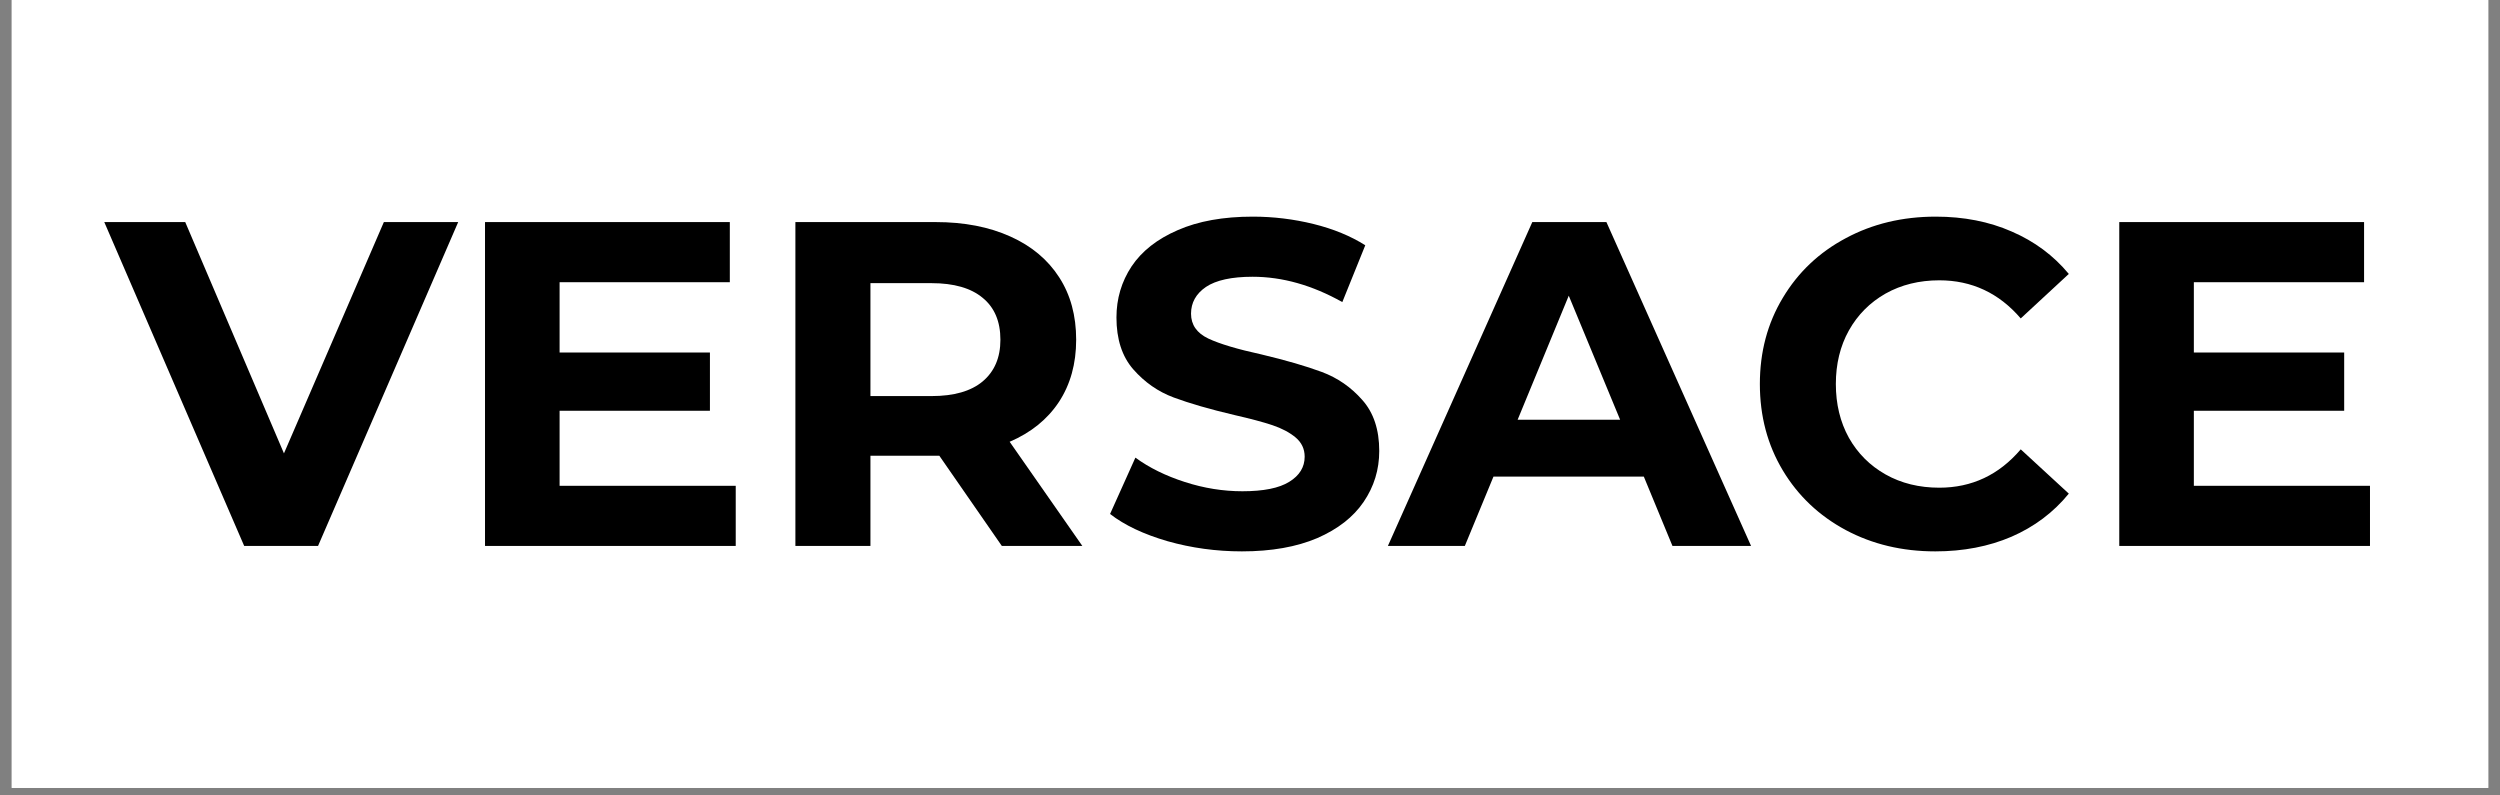 <svg version="1.0" preserveAspectRatio="xMidYMid meet" height="70" viewBox="0 0 165 52.5" zoomAndPan="magnify" width="220" xmlns:xlink="http://www.w3.org/1999/xlink" xmlns="http://www.w3.org/2000/svg"><rect x="0" y="0" width="165" height="52.5" fill="#808080" stroke="none"/><defs><g></g><clipPath id="5a923c8b24"><path clip-rule="nonzero" d="M 0.777 0 L 164.223 0 L 164.223 52.004 L 0.777 52.004 Z M 0.777 0"></path></clipPath></defs><g clip-path="url(#5a923c8b24)"><path fill-rule="nonzero" fill-opacity="1" d="M 0.777 0 L 164.223 0 L 164.223 52.004 L 0.777 52.004 Z M 0.777 0" fill="#ffffff"></path><path fill-rule="nonzero" fill-opacity="1" d="M 0.777 0 L 164.223 0 L 164.223 52.004 L 0.777 52.004 Z M 0.777 0" fill="#ffffff"></path></g><g fill-opacity="1" fill="#000000"><g transform="translate(7.163, 36.032)"><g><path d="M 23.078 -21.375 L 13.828 0 L 8.953 0 L -0.281 -21.375 L 5.062 -21.375 L 11.578 -6.109 L 18.172 -21.375 Z M 23.078 -21.375"></path></g></g></g><g fill-opacity="1" fill="#000000"><g transform="translate(29.48, 36.032)"><g><path d="M 19.078 -3.969 L 19.078 0 L 2.531 0 L 2.531 -21.375 L 18.688 -21.375 L 18.688 -17.406 L 7.453 -17.406 L 7.453 -12.766 L 17.375 -12.766 L 17.375 -8.922 L 7.453 -8.922 L 7.453 -3.969 Z M 19.078 -3.969"></path></g></g></g><g fill-opacity="1" fill="#000000"><g transform="translate(49.965, 36.032)"><g><path d="M 16.156 0 L 12.031 -5.953 L 7.484 -5.953 L 7.484 0 L 2.531 0 L 2.531 -21.375 L 11.781 -21.375 C 13.676 -21.375 15.32 -21.055 16.719 -20.422 C 18.113 -19.797 19.188 -18.898 19.938 -17.734 C 20.688 -16.578 21.062 -15.203 21.062 -13.609 C 21.062 -12.023 20.68 -10.656 19.922 -9.5 C 19.16 -8.352 18.078 -7.477 16.672 -6.875 L 21.469 0 Z M 16.062 -13.609 C 16.062 -14.816 15.672 -15.738 14.891 -16.375 C 14.117 -17.02 12.992 -17.344 11.516 -17.344 L 7.484 -17.344 L 7.484 -9.891 L 11.516 -9.891 C 12.992 -9.891 14.117 -10.211 14.891 -10.859 C 15.672 -11.516 16.062 -12.43 16.062 -13.609 Z M 16.062 -13.609"></path></g></g></g><g fill-opacity="1" fill="#000000"><g transform="translate(72.405, 36.032)"><g><path d="M 9.562 0.359 C 7.863 0.359 6.227 0.133 4.656 -0.312 C 3.082 -0.77 1.816 -1.367 0.859 -2.109 L 2.531 -5.828 C 3.445 -5.16 4.535 -4.625 5.797 -4.219 C 7.055 -3.812 8.32 -3.609 9.594 -3.609 C 10.988 -3.609 12.02 -3.816 12.688 -4.234 C 13.363 -4.648 13.703 -5.203 13.703 -5.891 C 13.703 -6.398 13.504 -6.82 13.109 -7.156 C 12.711 -7.488 12.203 -7.758 11.578 -7.969 C 10.961 -8.176 10.125 -8.398 9.062 -8.641 C 7.438 -9.023 6.102 -9.41 5.062 -9.797 C 4.031 -10.18 3.141 -10.801 2.391 -11.656 C 1.648 -12.508 1.281 -13.648 1.281 -15.078 C 1.281 -16.316 1.613 -17.441 2.281 -18.453 C 2.957 -19.461 3.973 -20.258 5.328 -20.844 C 6.68 -21.438 8.332 -21.734 10.281 -21.734 C 11.645 -21.734 12.977 -21.57 14.281 -21.25 C 15.594 -20.926 16.734 -20.457 17.703 -19.844 L 16.188 -16.094 C 14.207 -17.207 12.234 -17.766 10.266 -17.766 C 8.879 -17.766 7.852 -17.539 7.188 -17.094 C 6.531 -16.645 6.203 -16.055 6.203 -15.328 C 6.203 -14.598 6.582 -14.051 7.344 -13.688 C 8.102 -13.332 9.27 -12.984 10.844 -12.641 C 12.469 -12.254 13.797 -11.867 14.828 -11.484 C 15.867 -11.098 16.758 -10.484 17.5 -9.641 C 18.25 -8.805 18.625 -7.68 18.625 -6.266 C 18.625 -5.035 18.281 -3.914 17.594 -2.906 C 16.914 -1.906 15.895 -1.109 14.531 -0.516 C 13.164 0.066 11.508 0.359 9.562 0.359 Z M 9.562 0.359"></path></g></g></g><g fill-opacity="1" fill="#000000"><g transform="translate(91.882, 36.032)"><g><path d="M 16.609 -4.578 L 6.688 -4.578 L 4.797 0 L -0.281 0 L 9.25 -21.375 L 14.141 -21.375 L 23.688 0 L 18.5 0 Z M 15.047 -8.328 L 11.656 -16.516 L 8.281 -8.328 Z M 15.047 -8.328"></path></g></g></g><g fill-opacity="1" fill="#000000"><g transform="translate(114.963, 36.032)"><g><path d="M 12.766 0.359 C 10.586 0.359 8.617 -0.109 6.859 -1.047 C 5.098 -1.992 3.711 -3.305 2.703 -4.984 C 1.691 -6.672 1.188 -8.57 1.188 -10.688 C 1.188 -12.801 1.691 -14.695 2.703 -16.375 C 3.711 -18.062 5.098 -19.375 6.859 -20.312 C 8.617 -21.258 10.598 -21.734 12.797 -21.734 C 14.648 -21.734 16.32 -21.406 17.812 -20.75 C 19.312 -20.102 20.566 -19.172 21.578 -17.953 L 18.406 -15.016 C 16.969 -16.691 15.176 -17.531 13.031 -17.531 C 11.707 -17.531 10.523 -17.238 9.484 -16.656 C 8.453 -16.07 7.645 -15.258 7.062 -14.219 C 6.488 -13.188 6.203 -12.008 6.203 -10.688 C 6.203 -9.363 6.488 -8.18 7.062 -7.141 C 7.645 -6.109 8.453 -5.301 9.484 -4.719 C 10.523 -4.133 11.707 -3.844 13.031 -3.844 C 15.176 -3.844 16.969 -4.688 18.406 -6.375 L 21.578 -3.453 C 20.566 -2.211 19.305 -1.266 17.797 -0.609 C 16.297 0.035 14.617 0.359 12.766 0.359 Z M 12.766 0.359"></path></g></g></g><g fill-opacity="1" fill="#000000"><g transform="translate(137.341, 36.032)"><g><path d="M 19.078 -3.969 L 19.078 0 L 2.531 0 L 2.531 -21.375 L 18.688 -21.375 L 18.688 -17.406 L 7.453 -17.406 L 7.453 -12.766 L 17.375 -12.766 L 17.375 -8.922 L 7.453 -8.922 L 7.453 -3.969 Z M 19.078 -3.969"></path></g></g></g></svg>